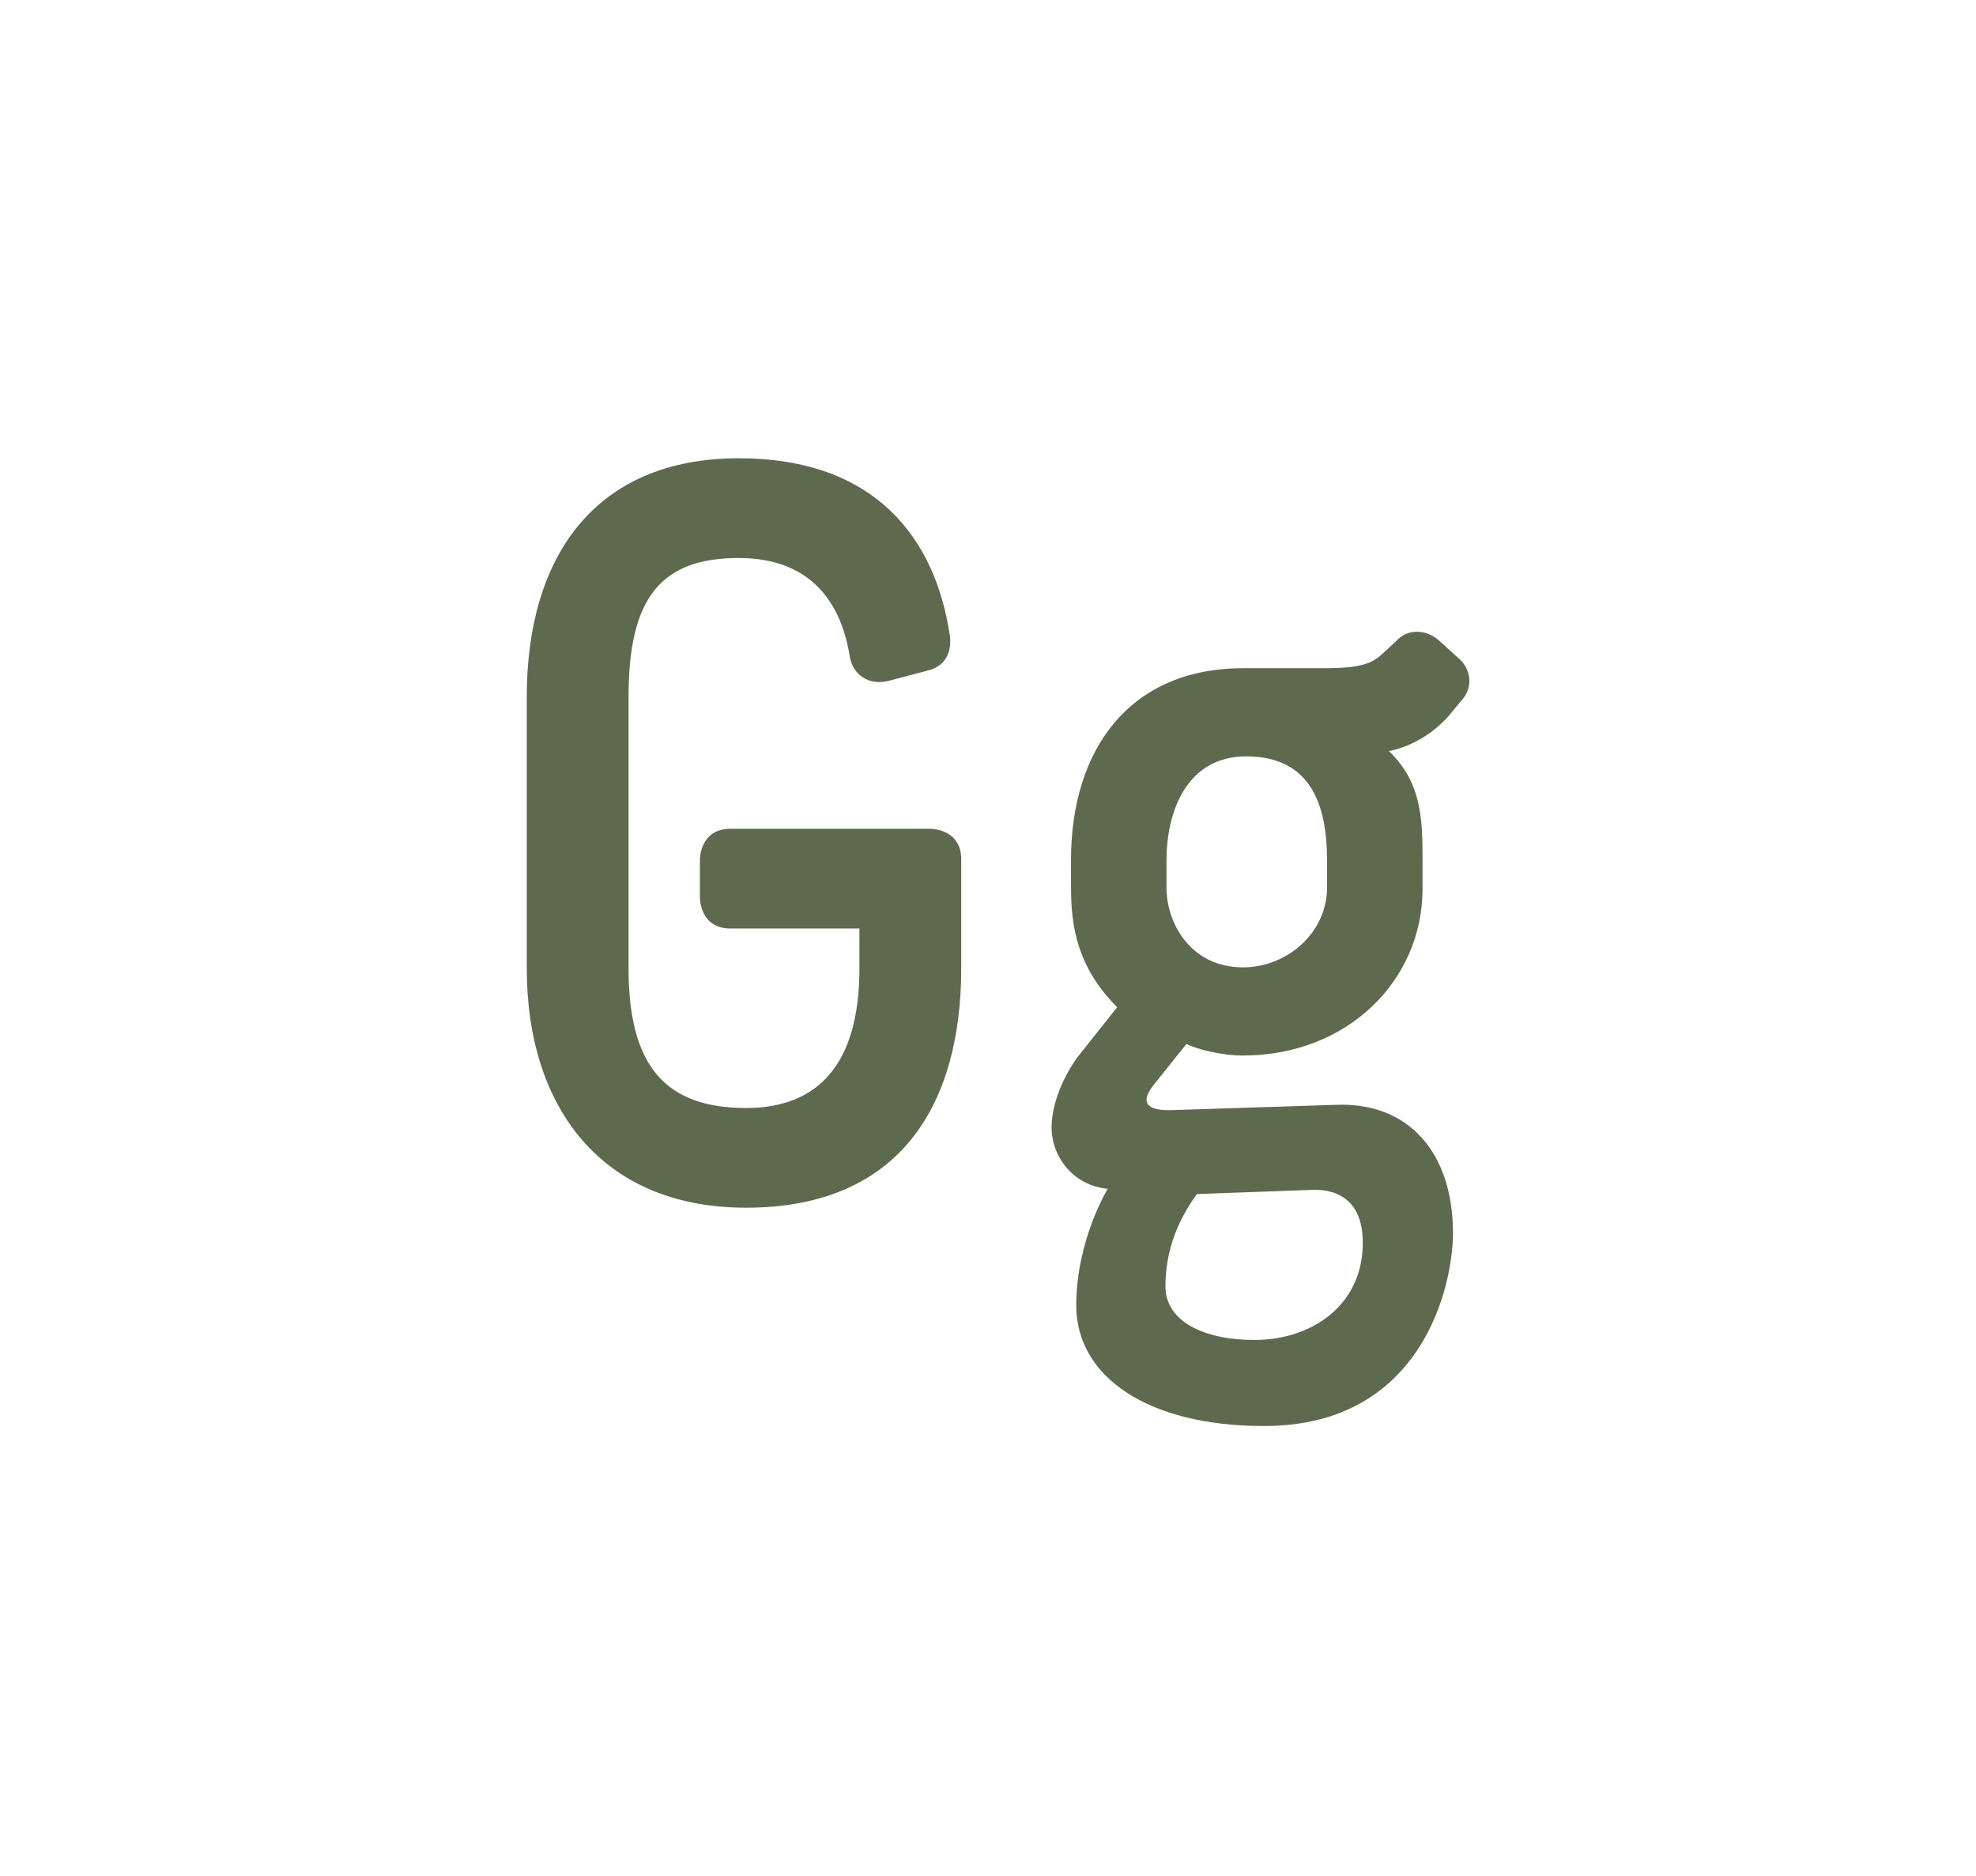 <svg width="354" height="336" viewBox="0 0 354 336" fill="none" xmlns="http://www.w3.org/2000/svg">
<path d="M132.348 82.084C156.788 82.084 167.504 96.372 170.136 113.668C170.512 115.924 169.948 119.12 166.376 120.06L159.232 121.94C155.66 122.88 152.84 120.812 152.276 117.804C150.584 106.9 144.38 99.944 132.348 99.944C118.248 99.944 112.608 107.276 112.608 124.76V173.452C112.608 190.936 119.188 198.456 133.664 198.456C146.448 198.456 153.968 190.748 153.968 173.452V166.308H130.844C125.392 166.308 125.392 160.856 125.392 160.856V153.9C125.392 153.9 125.392 148.448 130.844 148.448H166.752C166.752 148.448 172.204 148.448 172.204 153.9V173.452C172.204 197.328 161.676 216.316 133.664 216.316C107.72 216.316 94.372 198.268 94.372 173.452V124.76C94.372 99.944 106.404 82.084 132.348 82.084ZM222.701 119.684H237.365C243.945 119.684 245.825 118.744 247.517 117.24L250.149 114.796C252.217 112.54 255.413 112.728 257.669 114.608L261.617 118.18C263.685 120.248 263.873 123.444 261.617 125.7L259.925 127.768C257.293 130.964 253.345 133.596 248.833 134.536C254.661 140.176 254.849 146.568 254.849 154.088V159.164C254.849 175.708 241.313 189.056 222.701 189.056C218.753 189.056 214.429 187.928 212.549 186.988L206.533 194.508C204.089 197.704 205.781 199.02 210.105 198.832L239.245 197.892C252.405 197.328 260.301 206.54 260.301 220.828C260.301 230.228 254.849 255.42 226.461 255.42C205.593 255.42 192.809 246.584 192.809 233.8C192.809 222.144 198.449 212.932 198.449 212.932C192.621 212.368 189.049 207.856 188.485 203.344C187.921 199.208 189.989 193.192 193.561 188.68L200.141 180.408C192.057 172.324 191.869 164.052 191.869 158.036V154.088C191.869 133.972 202.585 119.684 222.701 119.684ZM223.265 135.476C212.549 135.476 208.977 145.44 208.977 154.088V158.976C208.977 165.368 213.301 173.264 222.701 173.264C230.597 173.264 237.741 167.06 237.741 158.976V154.088C237.741 144.312 234.921 135.476 223.265 135.476ZM235.109 213.12L214.429 213.872C210.857 218.76 208.789 224.212 208.789 230.416C208.789 236.62 215.557 240.004 224.769 240.004C235.109 240.004 244.509 233.612 244.133 221.956C243.945 215.94 240.561 212.932 235.109 213.12Z" fill="#5D6A4D"/>
</svg>

